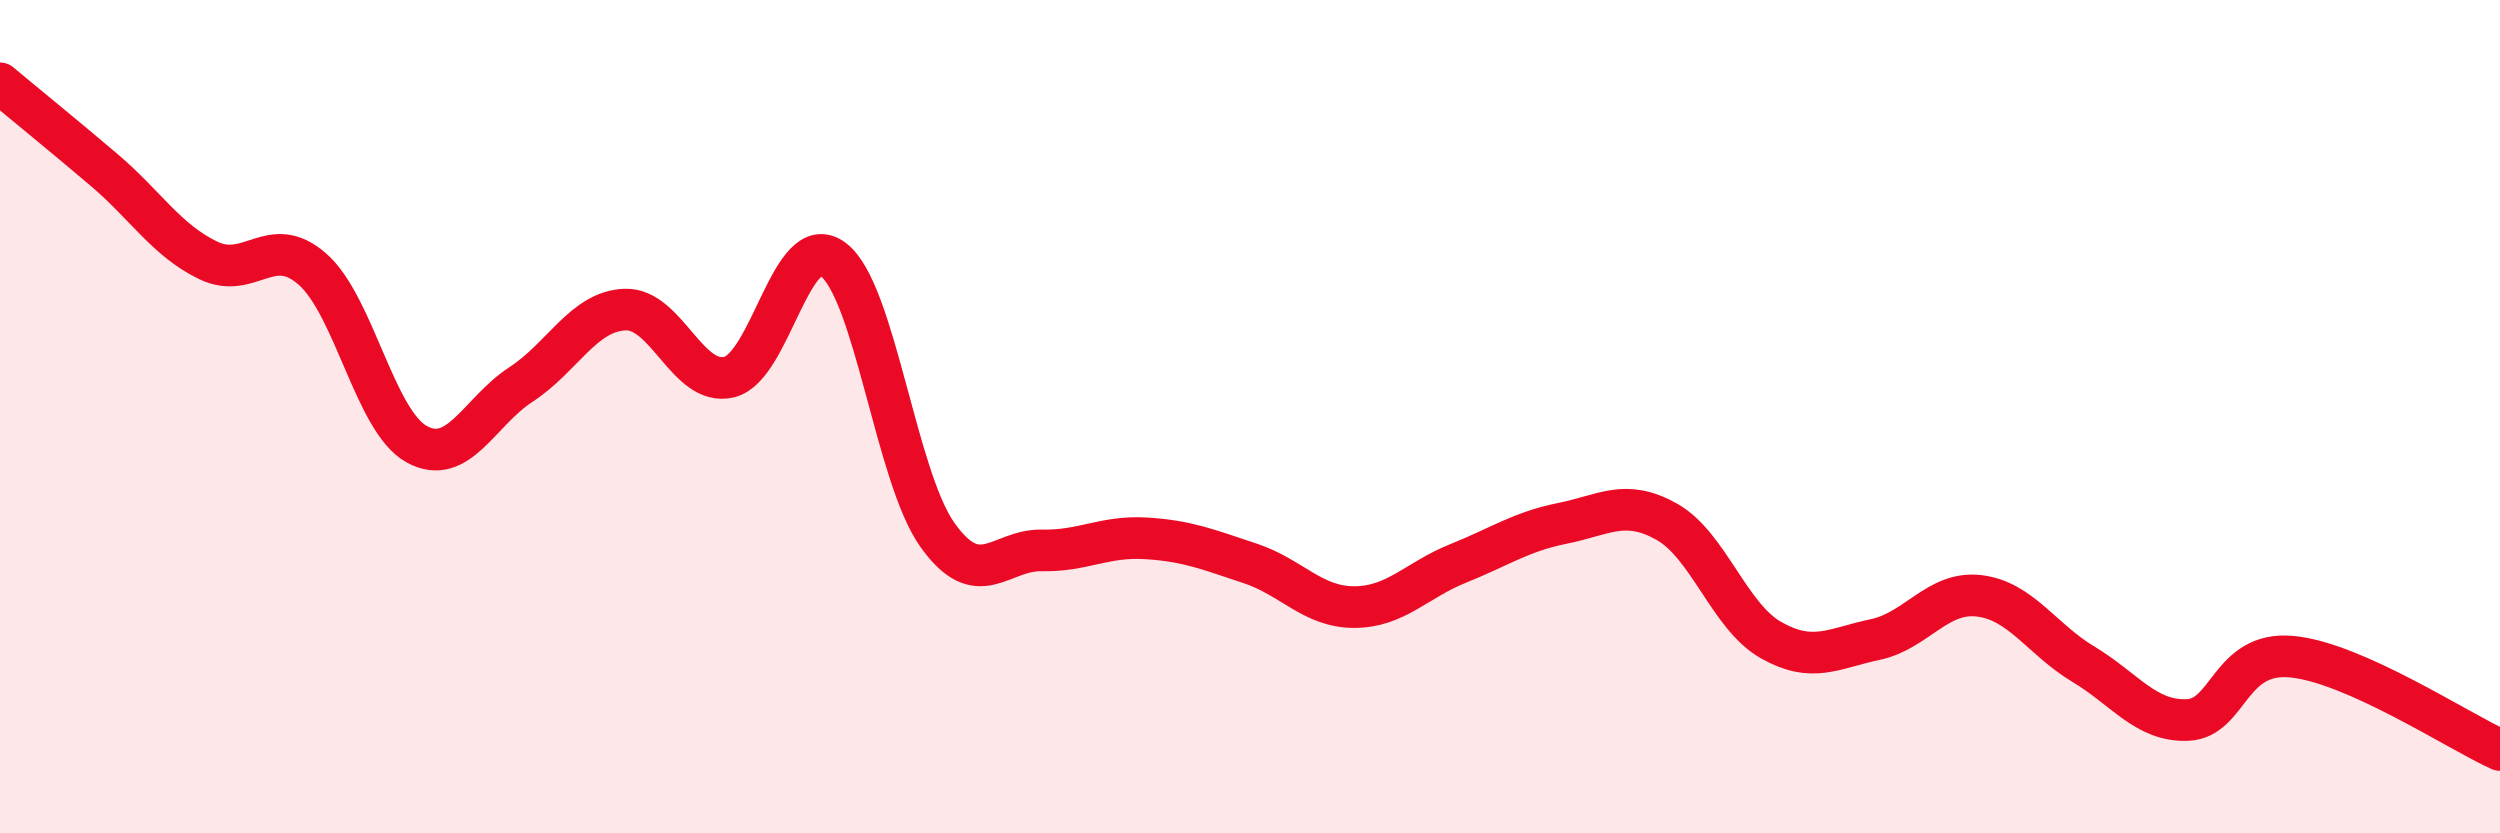 
    <svg width="60" height="20" viewBox="0 0 60 20" xmlns="http://www.w3.org/2000/svg">
      <path
        d="M 0,2 C 0.5,2.42 1.5,3.23 2.5,4.08 C 3.5,4.93 4,5.77 5,6.25 C 6,6.73 6.5,5.58 7.5,6.46 C 8.5,7.34 9,10.11 10,10.66 C 11,11.21 11.5,9.88 12.5,9.23 C 13.5,8.58 14,7.47 15,7.43 C 16,7.39 16.5,9.29 17.5,9.05 C 18.5,8.81 19,5.47 20,6.23 C 21,6.99 21.5,11.44 22.5,12.84 C 23.5,14.24 24,13.19 25,13.21 C 26,13.23 26.5,12.86 27.5,12.92 C 28.5,12.98 29,13.19 30,13.52 C 31,13.85 31.5,14.57 32.5,14.57 C 33.5,14.57 34,13.92 35,13.52 C 36,13.12 36.5,12.76 37.5,12.56 C 38.5,12.36 39,11.96 40,12.52 C 41,13.08 41.5,14.79 42.5,15.36 C 43.5,15.93 44,15.56 45,15.35 C 46,15.14 46.5,14.18 47.5,14.3 C 48.5,14.42 49,15.34 50,15.94 C 51,16.54 51.5,17.32 52.5,17.28 C 53.5,17.24 53.5,15.62 55,15.76 C 56.5,15.9 59,17.55 60,18L60 20L0 20Z"
        fill="#EB0A25"
        opacity="0.1"
        stroke-linecap="round"
        stroke-linejoin="round"
      />
      <path
        d="M 0,2 C 0.5,2.42 1.5,3.23 2.5,4.08 C 3.5,4.93 4,5.77 5,6.25 C 6,6.73 6.5,5.58 7.5,6.46 C 8.5,7.34 9,10.11 10,10.66 C 11,11.21 11.5,9.88 12.5,9.23 C 13.5,8.58 14,7.47 15,7.43 C 16,7.39 16.5,9.29 17.5,9.05 C 18.5,8.81 19,5.47 20,6.23 C 21,6.99 21.5,11.44 22.5,12.84 C 23.5,14.24 24,13.19 25,13.21 C 26,13.23 26.5,12.86 27.5,12.92 C 28.5,12.98 29,13.19 30,13.52 C 31,13.85 31.5,14.57 32.5,14.57 C 33.5,14.57 34,13.92 35,13.52 C 36,13.12 36.5,12.76 37.5,12.56 C 38.5,12.36 39,11.96 40,12.52 C 41,13.08 41.5,14.79 42.5,15.36 C 43.5,15.93 44,15.56 45,15.35 C 46,15.14 46.5,14.18 47.5,14.3 C 48.5,14.42 49,15.34 50,15.94 C 51,16.54 51.5,17.32 52.5,17.28 C 53.5,17.24 53.5,15.62 55,15.76 C 56.5,15.9 59,17.55 60,18"
        stroke="#EB0A25"
        stroke-width="1"
        fill="none"
        stroke-linecap="round"
        stroke-linejoin="round"
      />
    </svg>
  